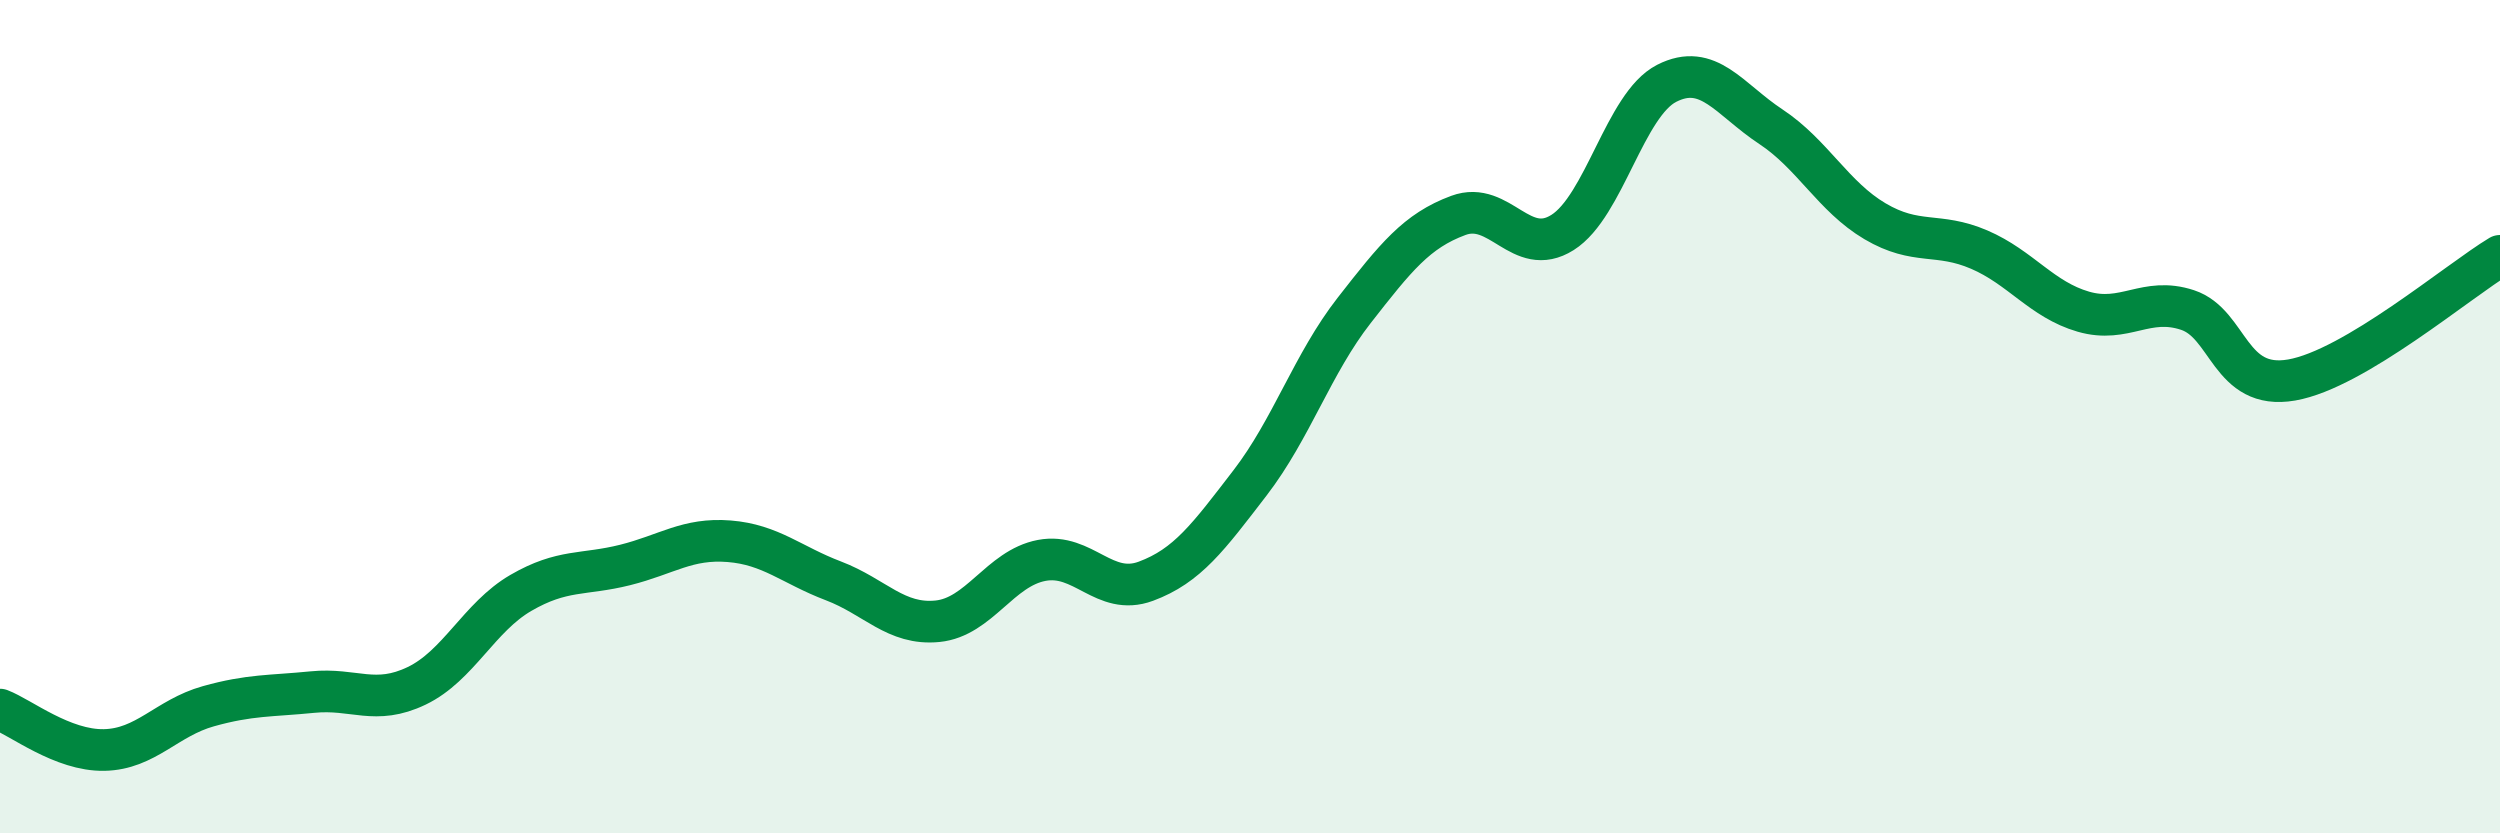 
    <svg width="60" height="20" viewBox="0 0 60 20" xmlns="http://www.w3.org/2000/svg">
      <path
        d="M 0,17.03 C 0.5,17.22 1.5,18.02 2.5,18 C 3.5,17.98 4,17.23 5,16.95 C 6,16.67 6.5,16.71 7.5,16.61 C 8.5,16.51 9,16.94 10,16.46 C 11,15.98 11.5,14.81 12.5,14.23 C 13.5,13.65 14,13.81 15,13.56 C 16,13.31 16.5,12.91 17.5,12.99 C 18.5,13.07 19,13.56 20,13.94 C 21,14.32 21.5,15.01 22.5,14.91 C 23.5,14.81 24,13.64 25,13.45 C 26,13.26 26.5,14.32 27.5,13.95 C 28.5,13.58 29,12.89 30,11.59 C 31,10.29 31.5,8.73 32.5,7.45 C 33.5,6.17 34,5.54 35,5.17 C 36,4.8 36.5,6.21 37.5,5.58 C 38.5,4.95 39,2.51 40,2 C 41,1.49 41.5,2.38 42.5,3.04 C 43.5,3.7 44,4.72 45,5.31 C 46,5.9 46.5,5.56 47.5,5.99 C 48.5,6.42 49,7.19 50,7.48 C 51,7.77 51.5,7.11 52.5,7.44 C 53.5,7.77 53.5,9.38 55,9.12 C 56.5,8.86 59,6.74 60,6.14L60 20L0 20Z"
        fill="#008740"
        opacity="0.1"
        stroke-linecap="round"
        stroke-linejoin="round"
      />
      <path
        d="M 0,17.03 C 0.5,17.22 1.5,18.02 2.5,18 C 3.5,17.98 4,17.23 5,16.95 C 6,16.67 6.5,16.71 7.5,16.61 C 8.5,16.51 9,16.94 10,16.46 C 11,15.98 11.5,14.81 12.5,14.23 C 13.5,13.65 14,13.81 15,13.56 C 16,13.31 16.5,12.91 17.5,12.99 C 18.5,13.07 19,13.56 20,13.94 C 21,14.32 21.5,15.01 22.5,14.91 C 23.5,14.81 24,13.64 25,13.45 C 26,13.26 26.5,14.32 27.5,13.95 C 28.5,13.58 29,12.89 30,11.59 C 31,10.29 31.5,8.73 32.5,7.45 C 33.5,6.17 34,5.54 35,5.17 C 36,4.8 36.5,6.21 37.5,5.58 C 38.5,4.95 39,2.51 40,2 C 41,1.49 41.5,2.38 42.5,3.04 C 43.5,3.7 44,4.72 45,5.31 C 46,5.9 46.5,5.56 47.5,5.99 C 48.5,6.42 49,7.19 50,7.48 C 51,7.77 51.5,7.11 52.5,7.44 C 53.5,7.77 53.5,9.38 55,9.12 C 56.5,8.86 59,6.74 60,6.14"
        stroke="#008740"
        stroke-width="1"
        fill="none"
        stroke-linecap="round"
        stroke-linejoin="round"
      />
    </svg>
  
